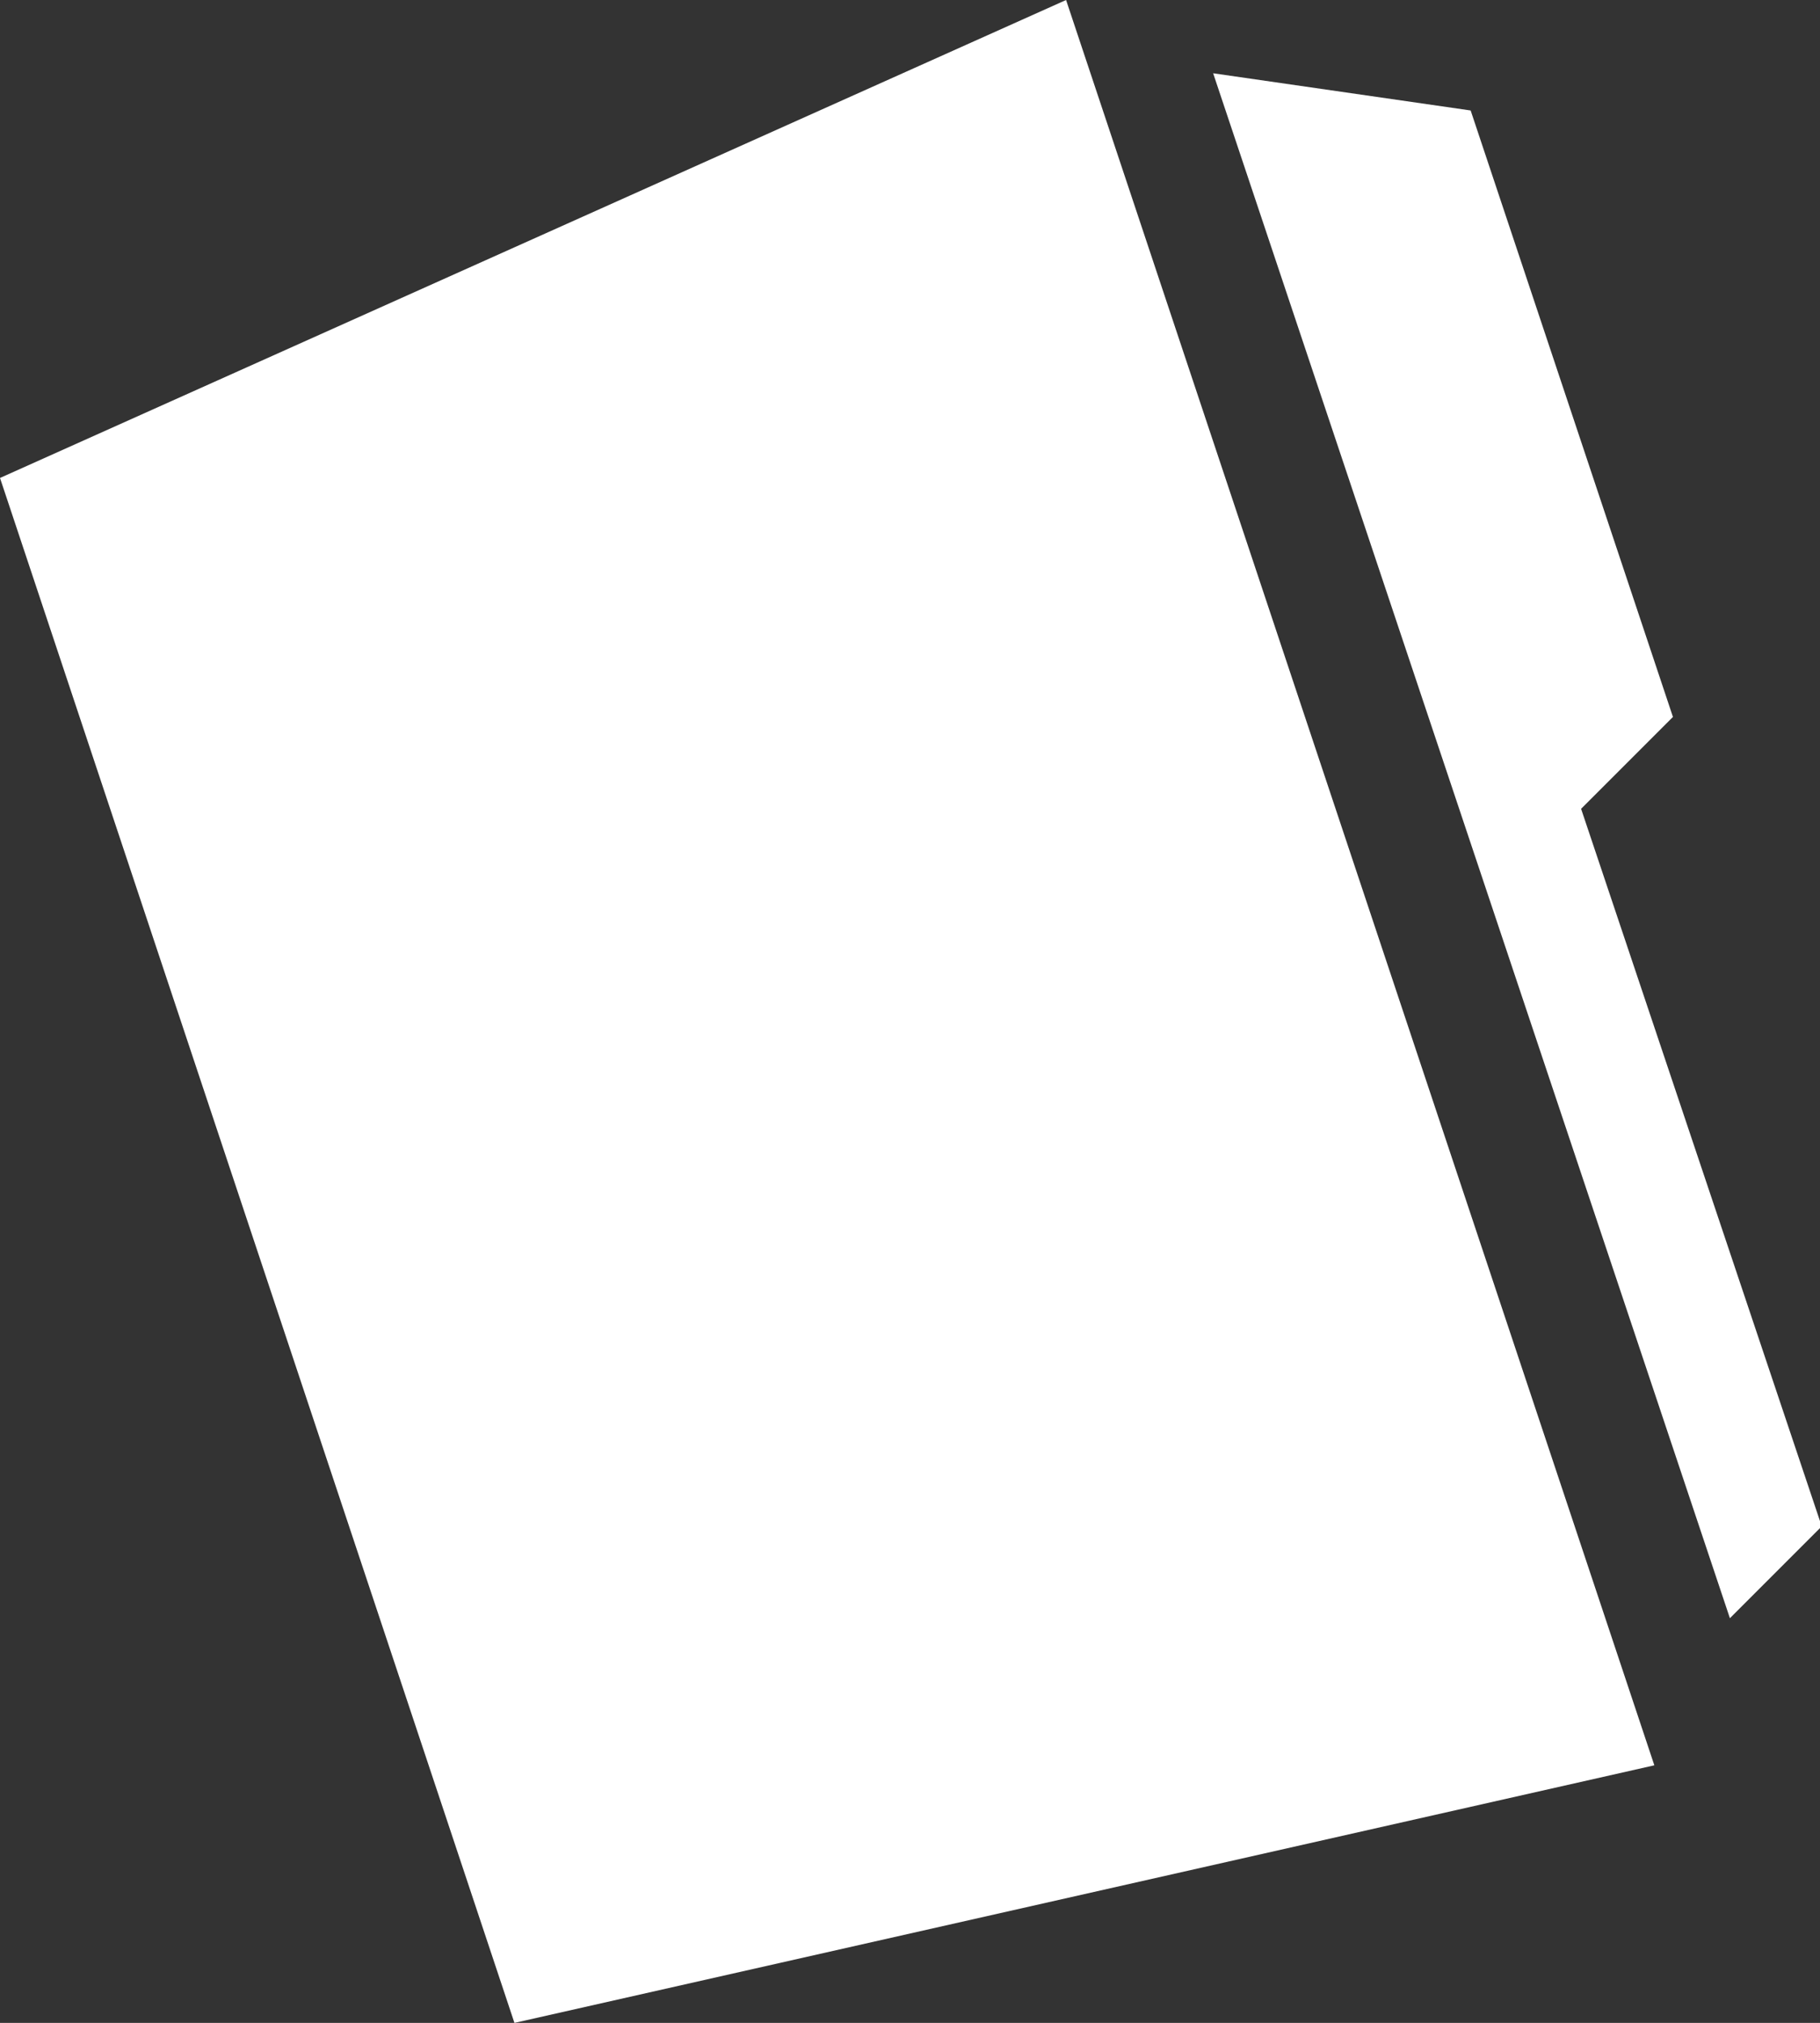 <svg xmlns="http://www.w3.org/2000/svg" width="31.31" height="34.79" viewBox="0 0 31.31 34.79"><rect x="0" y="0" width="31.31" height="34.79" fill="#333333" stroke="none"/><defs><style>.cls-1{fill:#fff;}</style></defs><title>icn_flow04</title><g id="レイヤー_2" data-name="レイヤー 2"><g id="MENUのコピー_4" data-name="MENUのコピー 4"><path class="cls-1" d="M18.34,0,28.46,30.36,8.85,34.79,0,8.22Zm13,26.25-1.58,1.58L20.87,1.26l4.43.64,3.48,10.43L27.2,13.91Z"/></g></g></svg>